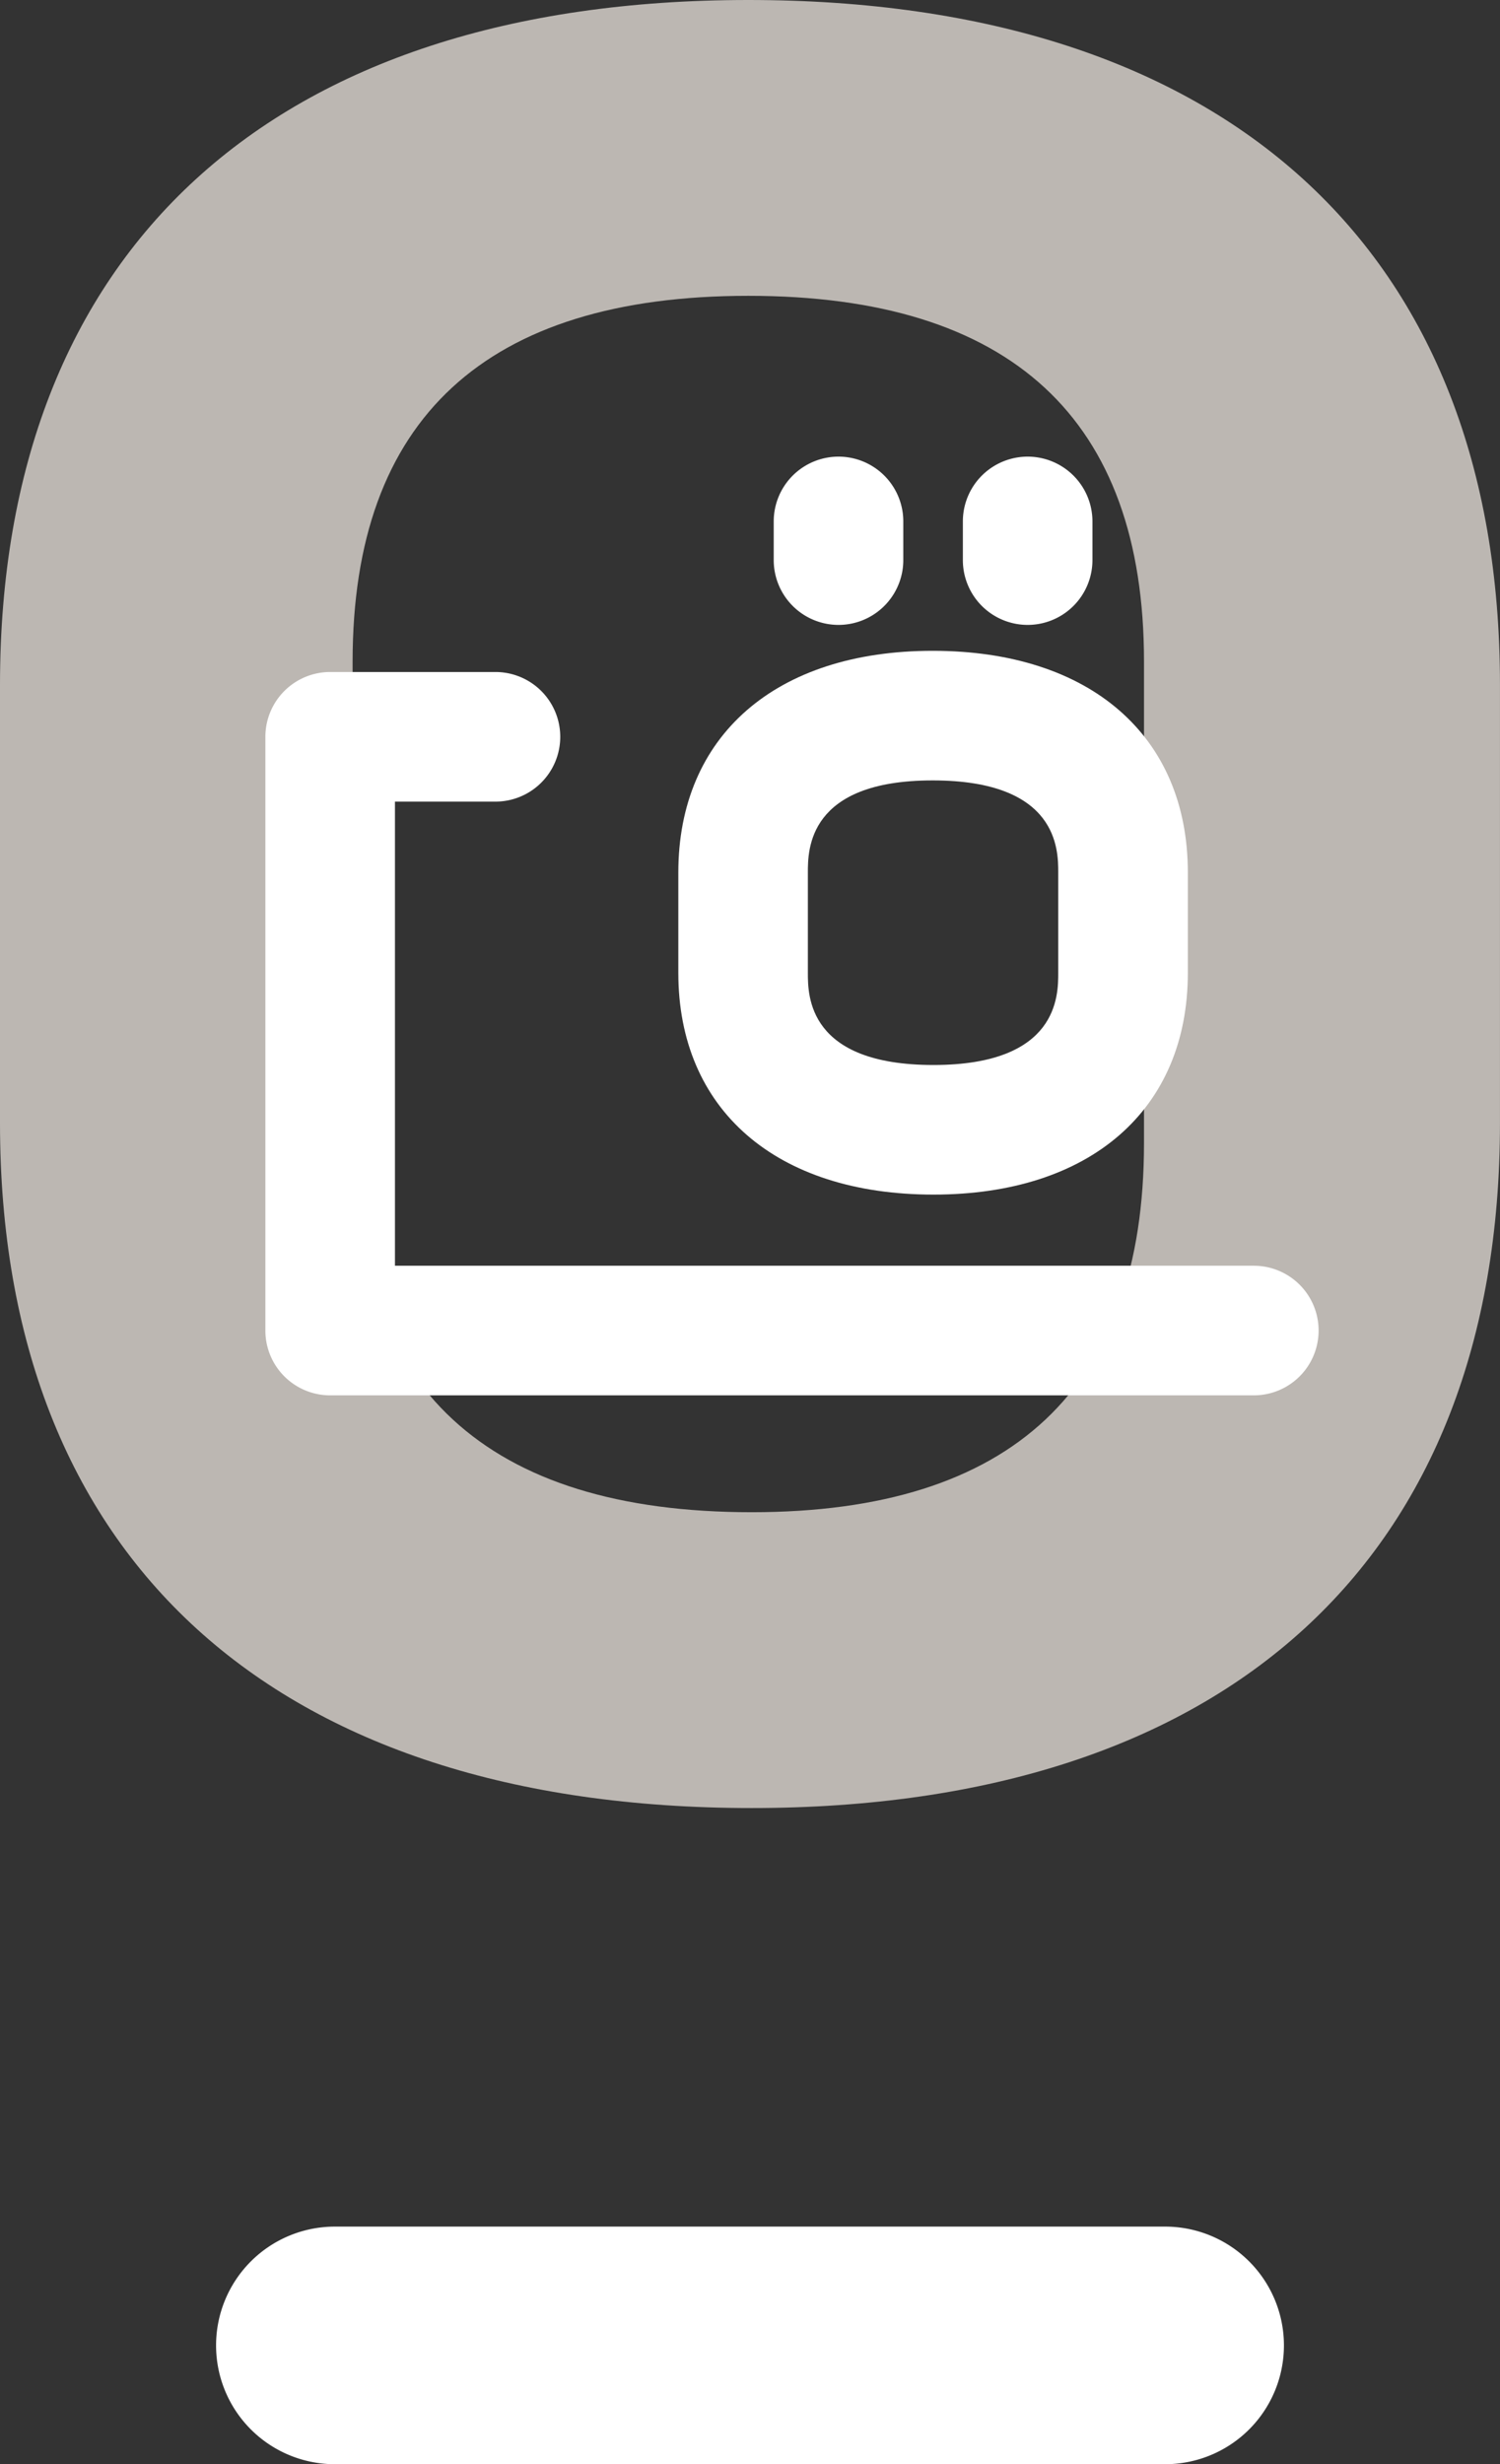 <?xml version="1.0" encoding="UTF-8"?>
<svg xmlns="http://www.w3.org/2000/svg" id="Ebene_1" data-name="Ebene 1" width="52.358" height="86" viewBox="0 0 52.358 86">
  <rect x="0" y="0" width="52.358" height="86" fill="#333333" stroke="none"/>
  <defs>
    <style>.cls-1{fill:#bcb7b2;}.cls-2{fill:#fff;}.cls-3{fill:none;}</style>
  </defs>
  <path class="cls-1" d="M26.12,0C9.52,0,0,8.712,0,23.902V39.197c0,15.191,9.564,23.903,26.237,23.903,16.6,0,26.12-8.712,26.12-23.903V23.902C52.358,8.712,42.794,0,26.12,0ZM12.308,23.084c0-8.466,4.647-12.76,13.812-12.76S39.932,14.618,39.932,23.084V39.898c0,8.546-4.608,12.878-13.694,12.878-9.243,0-13.929-4.332-13.929-12.878Z"></path>
  <path class="cls-2" d="M40.67,86H11.688a4.146,4.146,0,1,1,0-8.292H40.67A4.146,4.146,0,1,1,40.67,86Z"></path>
  <path class="cls-3" d="M12.721,19.66"></path>
  <path class="cls-2" d="M43.765,48.697H11.524a2.261,2.261,0,0,1-2.261-2.261V25.714a2.262,2.262,0,0,1,2.261-2.261h5.77a2.261,2.261,0,0,1,0,4.523h-3.508V44.174H43.765a2.261,2.261,0,0,1,0,4.523Z"></path>
  <path class="cls-2" d="M32.584,41.691c-5.495,0-8.907-2.965-8.907-7.737V30.45c0-4.772,3.402-7.737,8.878-7.737,5.494,0,8.907,2.965,8.907,7.737v3.504C41.461,38.726,38.06,41.691,32.584,41.691ZM32.554,27.236c-4.355,0-4.355,2.419-4.355,3.214v3.504c0,.795,0,3.214,4.384,3.214,4.355,0,4.355-2.419,4.355-3.214V30.45C36.938,29.655,36.938,27.236,32.554,27.236Z"></path>
  <path class="cls-2" d="M29.268,21.809a2.262,2.262,0,0,1-2.261-2.261V18.198a2.261,2.261,0,1,1,4.523,0v1.35A2.262,2.262,0,0,1,29.268,21.809Z"></path>
  <path class="cls-2" d="M35.87,21.809a2.262,2.262,0,0,1-2.261-2.261V18.198a2.261,2.261,0,1,1,4.523,0v1.35A2.262,2.262,0,0,1,35.87,21.809Z"></path>
</svg>

